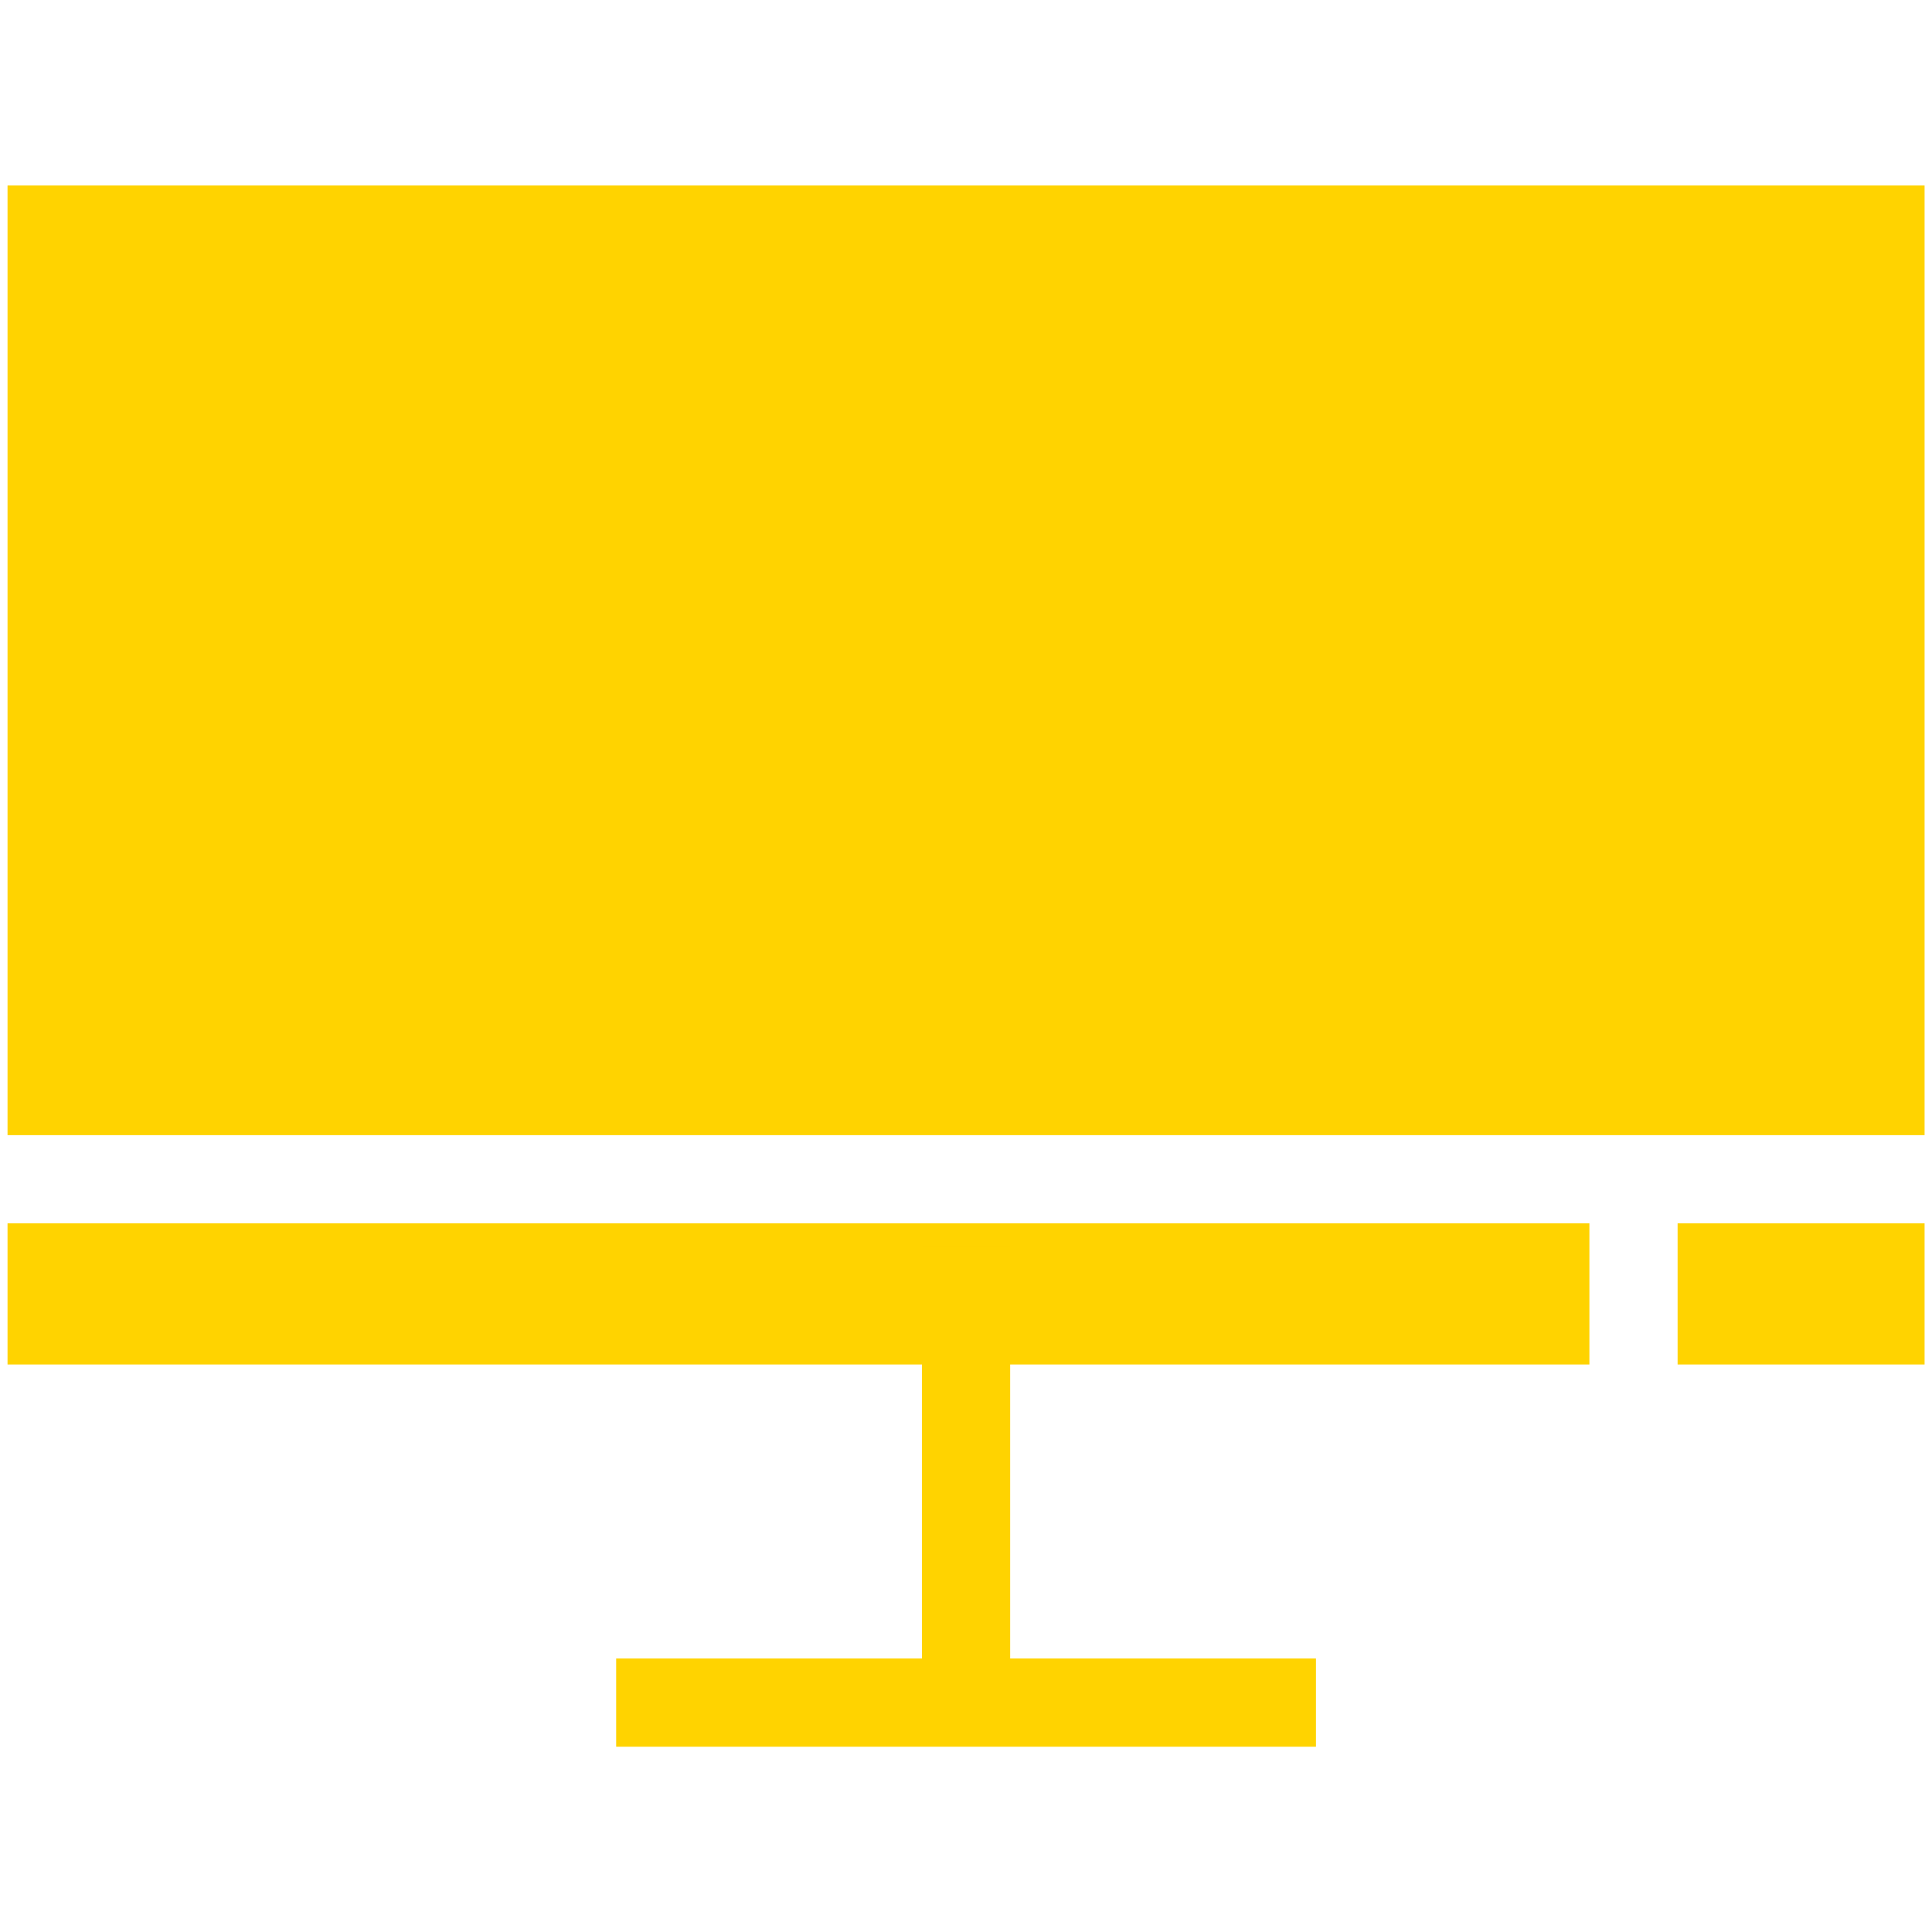 <?xml version="1.0" encoding="UTF-8" standalone="no"?>
<!DOCTYPE svg PUBLIC "-//W3C//DTD SVG 1.1//EN" "http://www.w3.org/Graphics/SVG/1.1/DTD/svg11.dtd">
<svg width="100%" height="100%" viewBox="0 0 32 32" version="1.1" xmlns="http://www.w3.org/2000/svg" xmlns:xlink="http://www.w3.org/1999/xlink" xml:space="preserve" xmlns:serif="http://www.serif.com/" style="fill-rule:evenodd;clip-rule:evenodd;stroke-linejoin:round;stroke-miterlimit:2;">
    <g transform="matrix(0.487,0,0,0.487,-5.914,-6.279)">
        <rect x="12.4" y="54.5" width="53.8" height="4.8" style="fill:rgb(255,211,0);"/>
        <rect x="12.4" y="19.2" width="65.2" height="32.3" style="fill:rgb(255,211,0);"/>
        <rect x="69.2" y="54.5" width="8.4" height="4.8" style="fill:rgb(255,211,0);"/>
        <rect x="43.5" y="55.3" width="3" height="14.5" style="fill:rgb(255,211,0);"/>
        <rect x="33.1" y="69.3" width="23.8" height="3" style="fill:rgb(255,211,0);"/>
    </g>
</svg>
